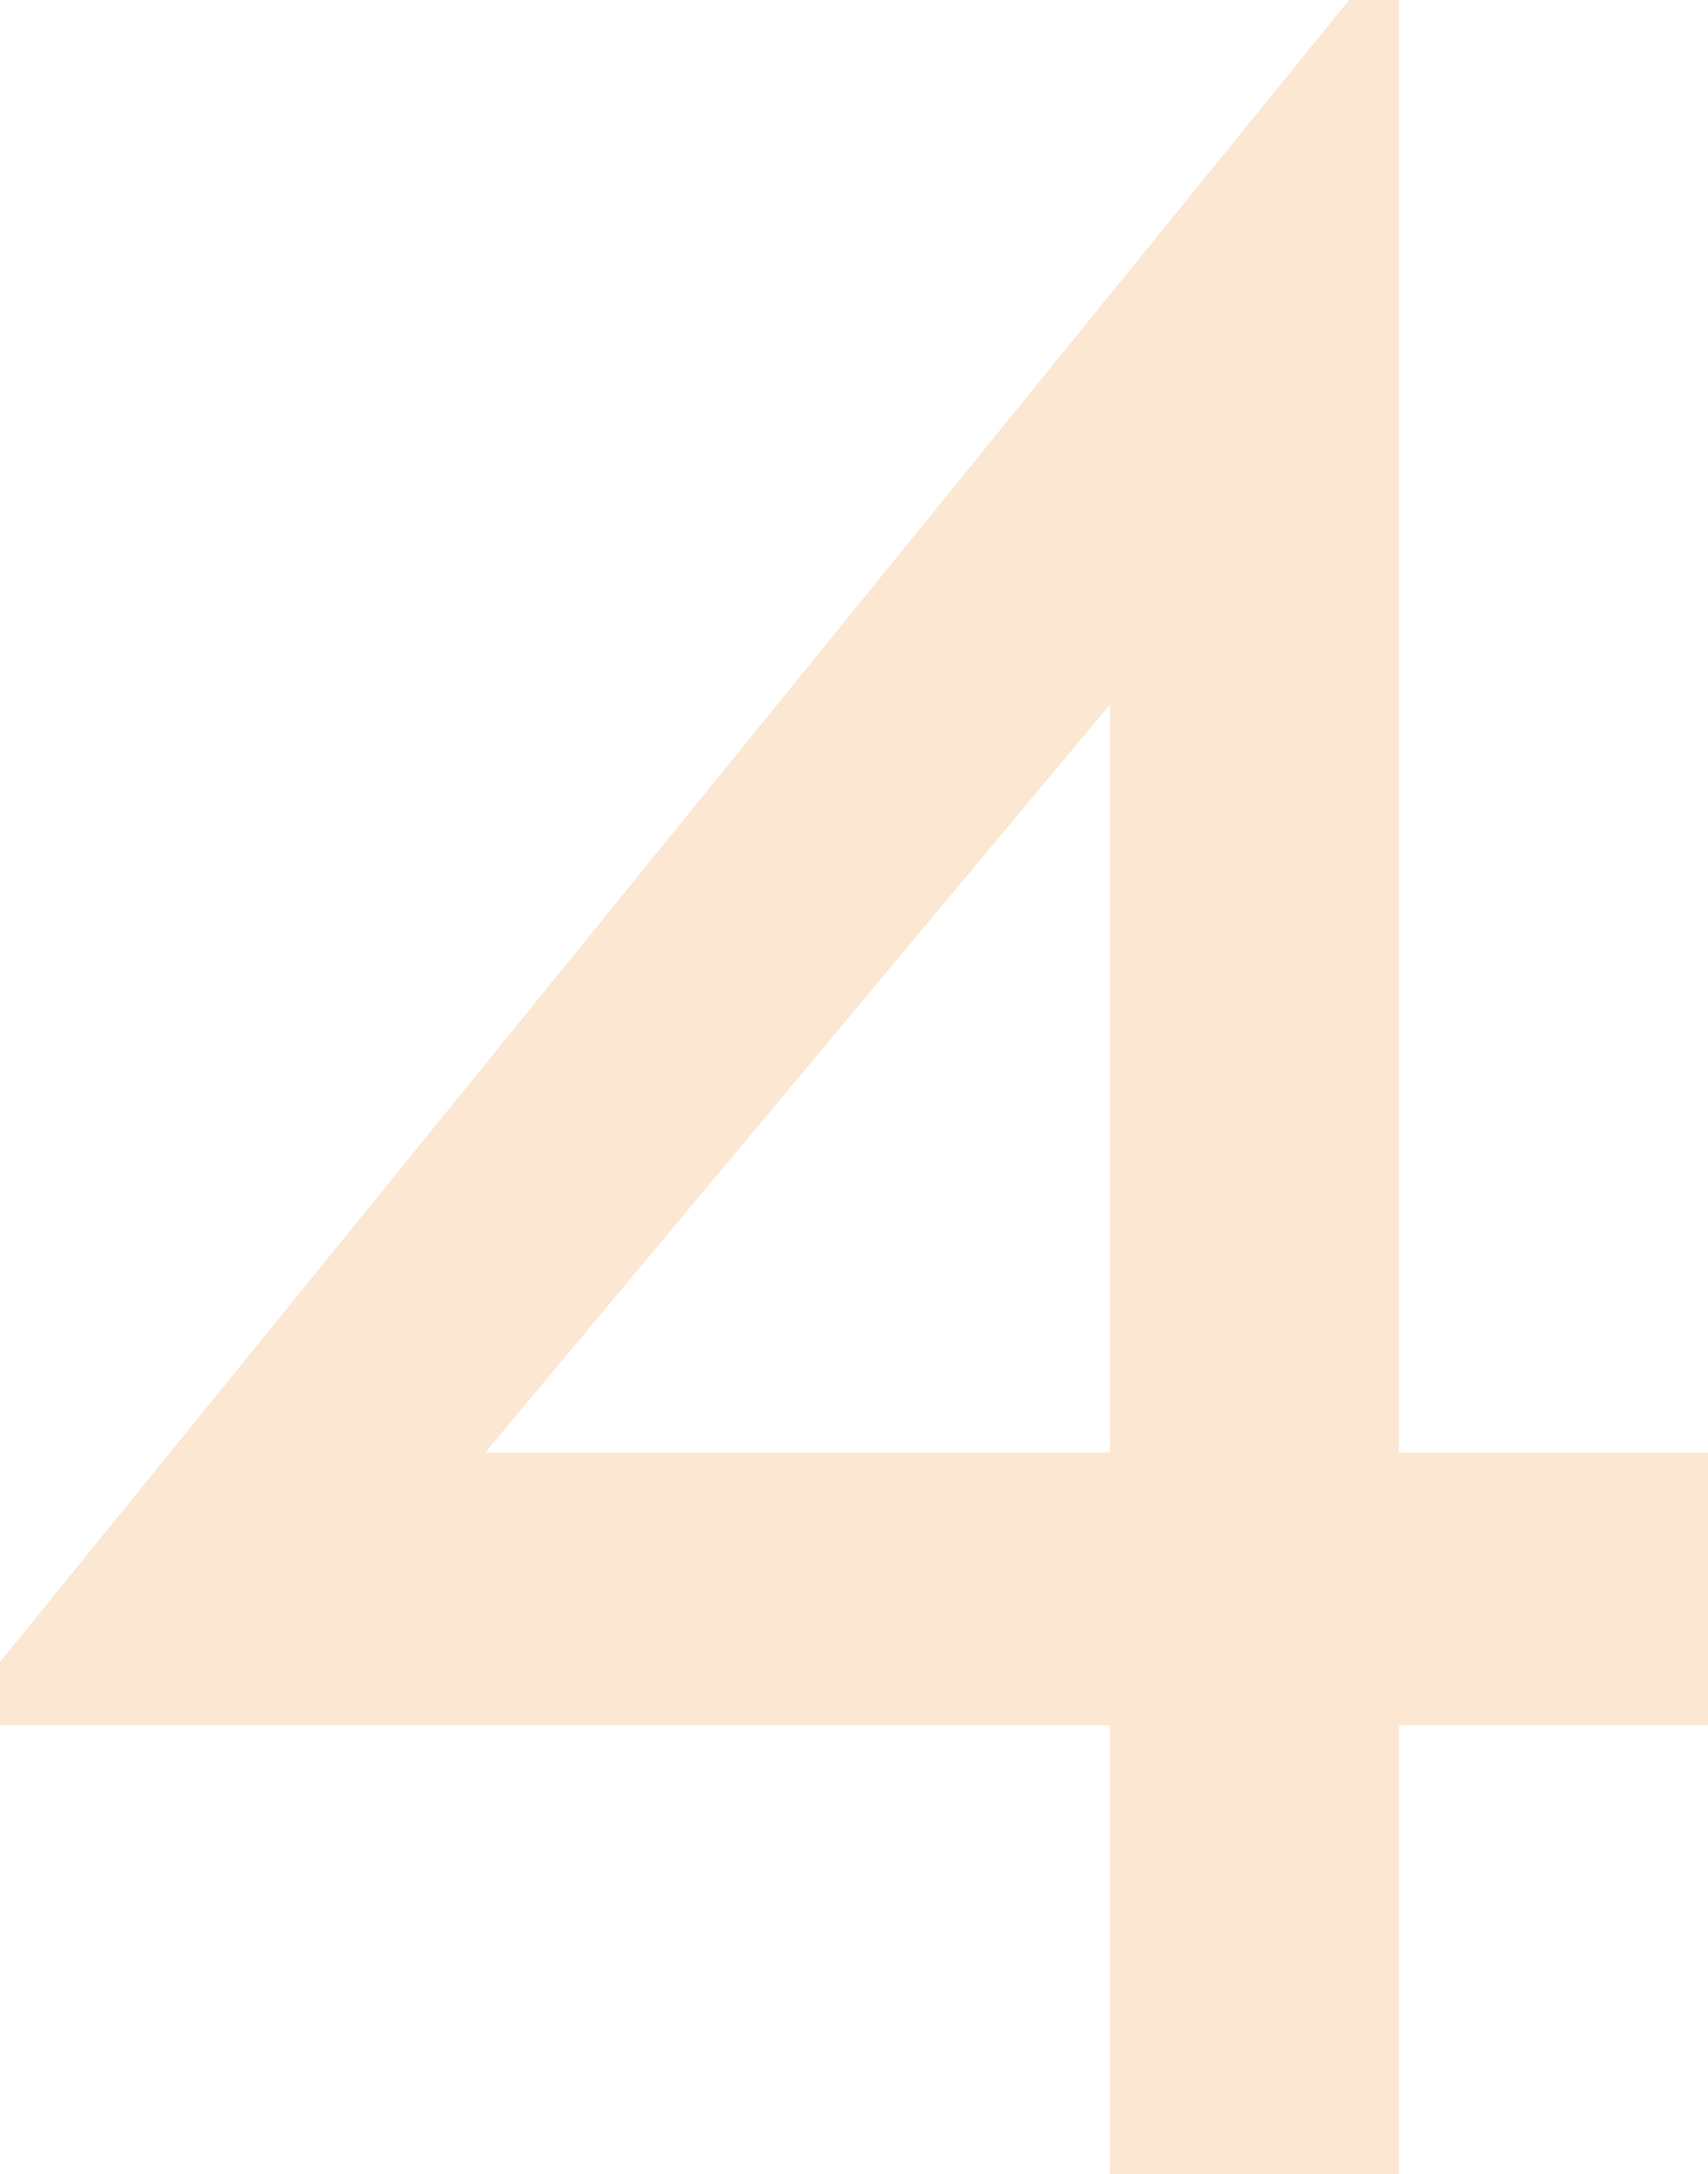 <svg xmlns="http://www.w3.org/2000/svg" width="77.1" height="98.1" viewBox="0 0 77.1 98.1">
  <path id="_4" data-name="4" d="M64.95-32.55V-98.1H62.7L1.8-23.1v2.85H51.9V0H64.95V-20.25H78.9v-12.3ZM51.9-66.3v33.75H23.7Z" transform="translate(-1.8 98.1)" fill="#ee8722" opacity="0.2"/>
</svg>

